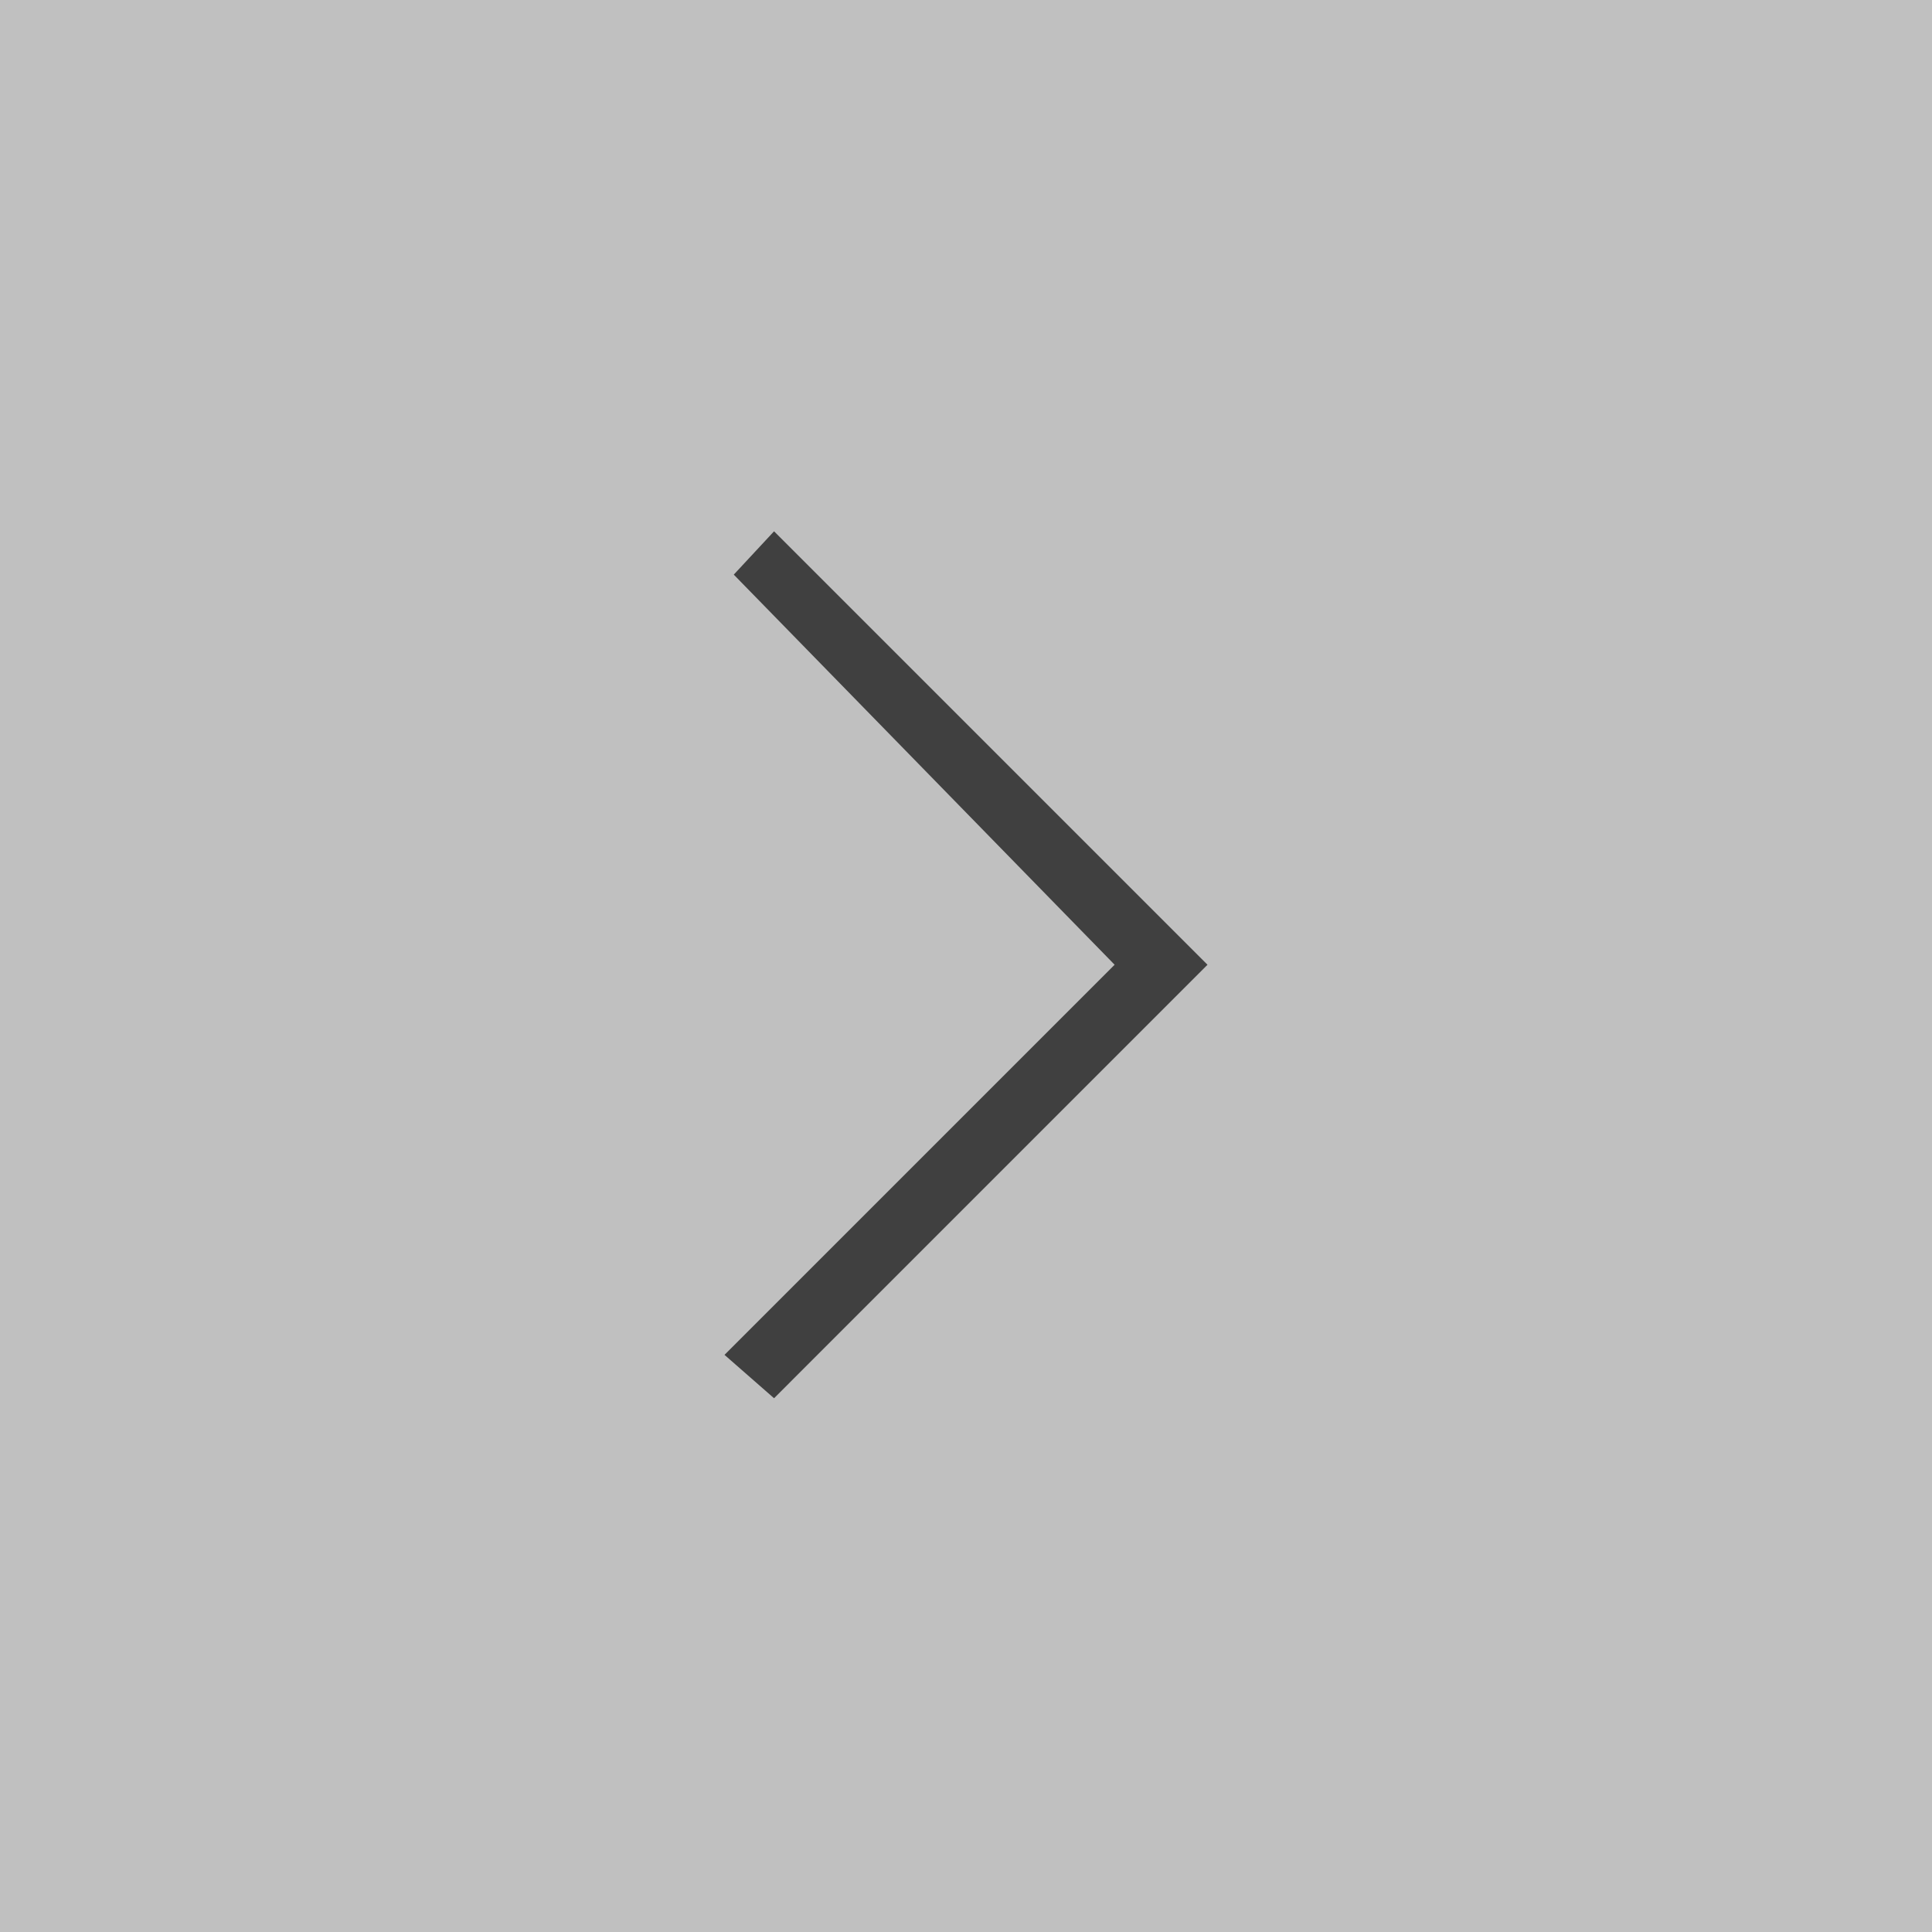 <svg width="40" height="40" viewBox="0 0 40 40" fill="none" xmlns="http://www.w3.org/2000/svg">
<rect x="0" y="0" width="40" height="40" fill="#808080" stroke="none"/>
<g opacity="0.5" clip-path="url(#clip0_1111_3985)">
<rect width="40" height="40" fill="white"/>
<path d="M15 28.051L16.026 28.949L25 19.974L16.026 11L15.192 11.897L23.077 19.974L15 28.051Z" fill="black"/>
</g>
<defs>
<clipPath id="clip0_1111_3985">
<rect width="40" height="40" fill="white"/>
</clipPath>
</defs>
</svg>
